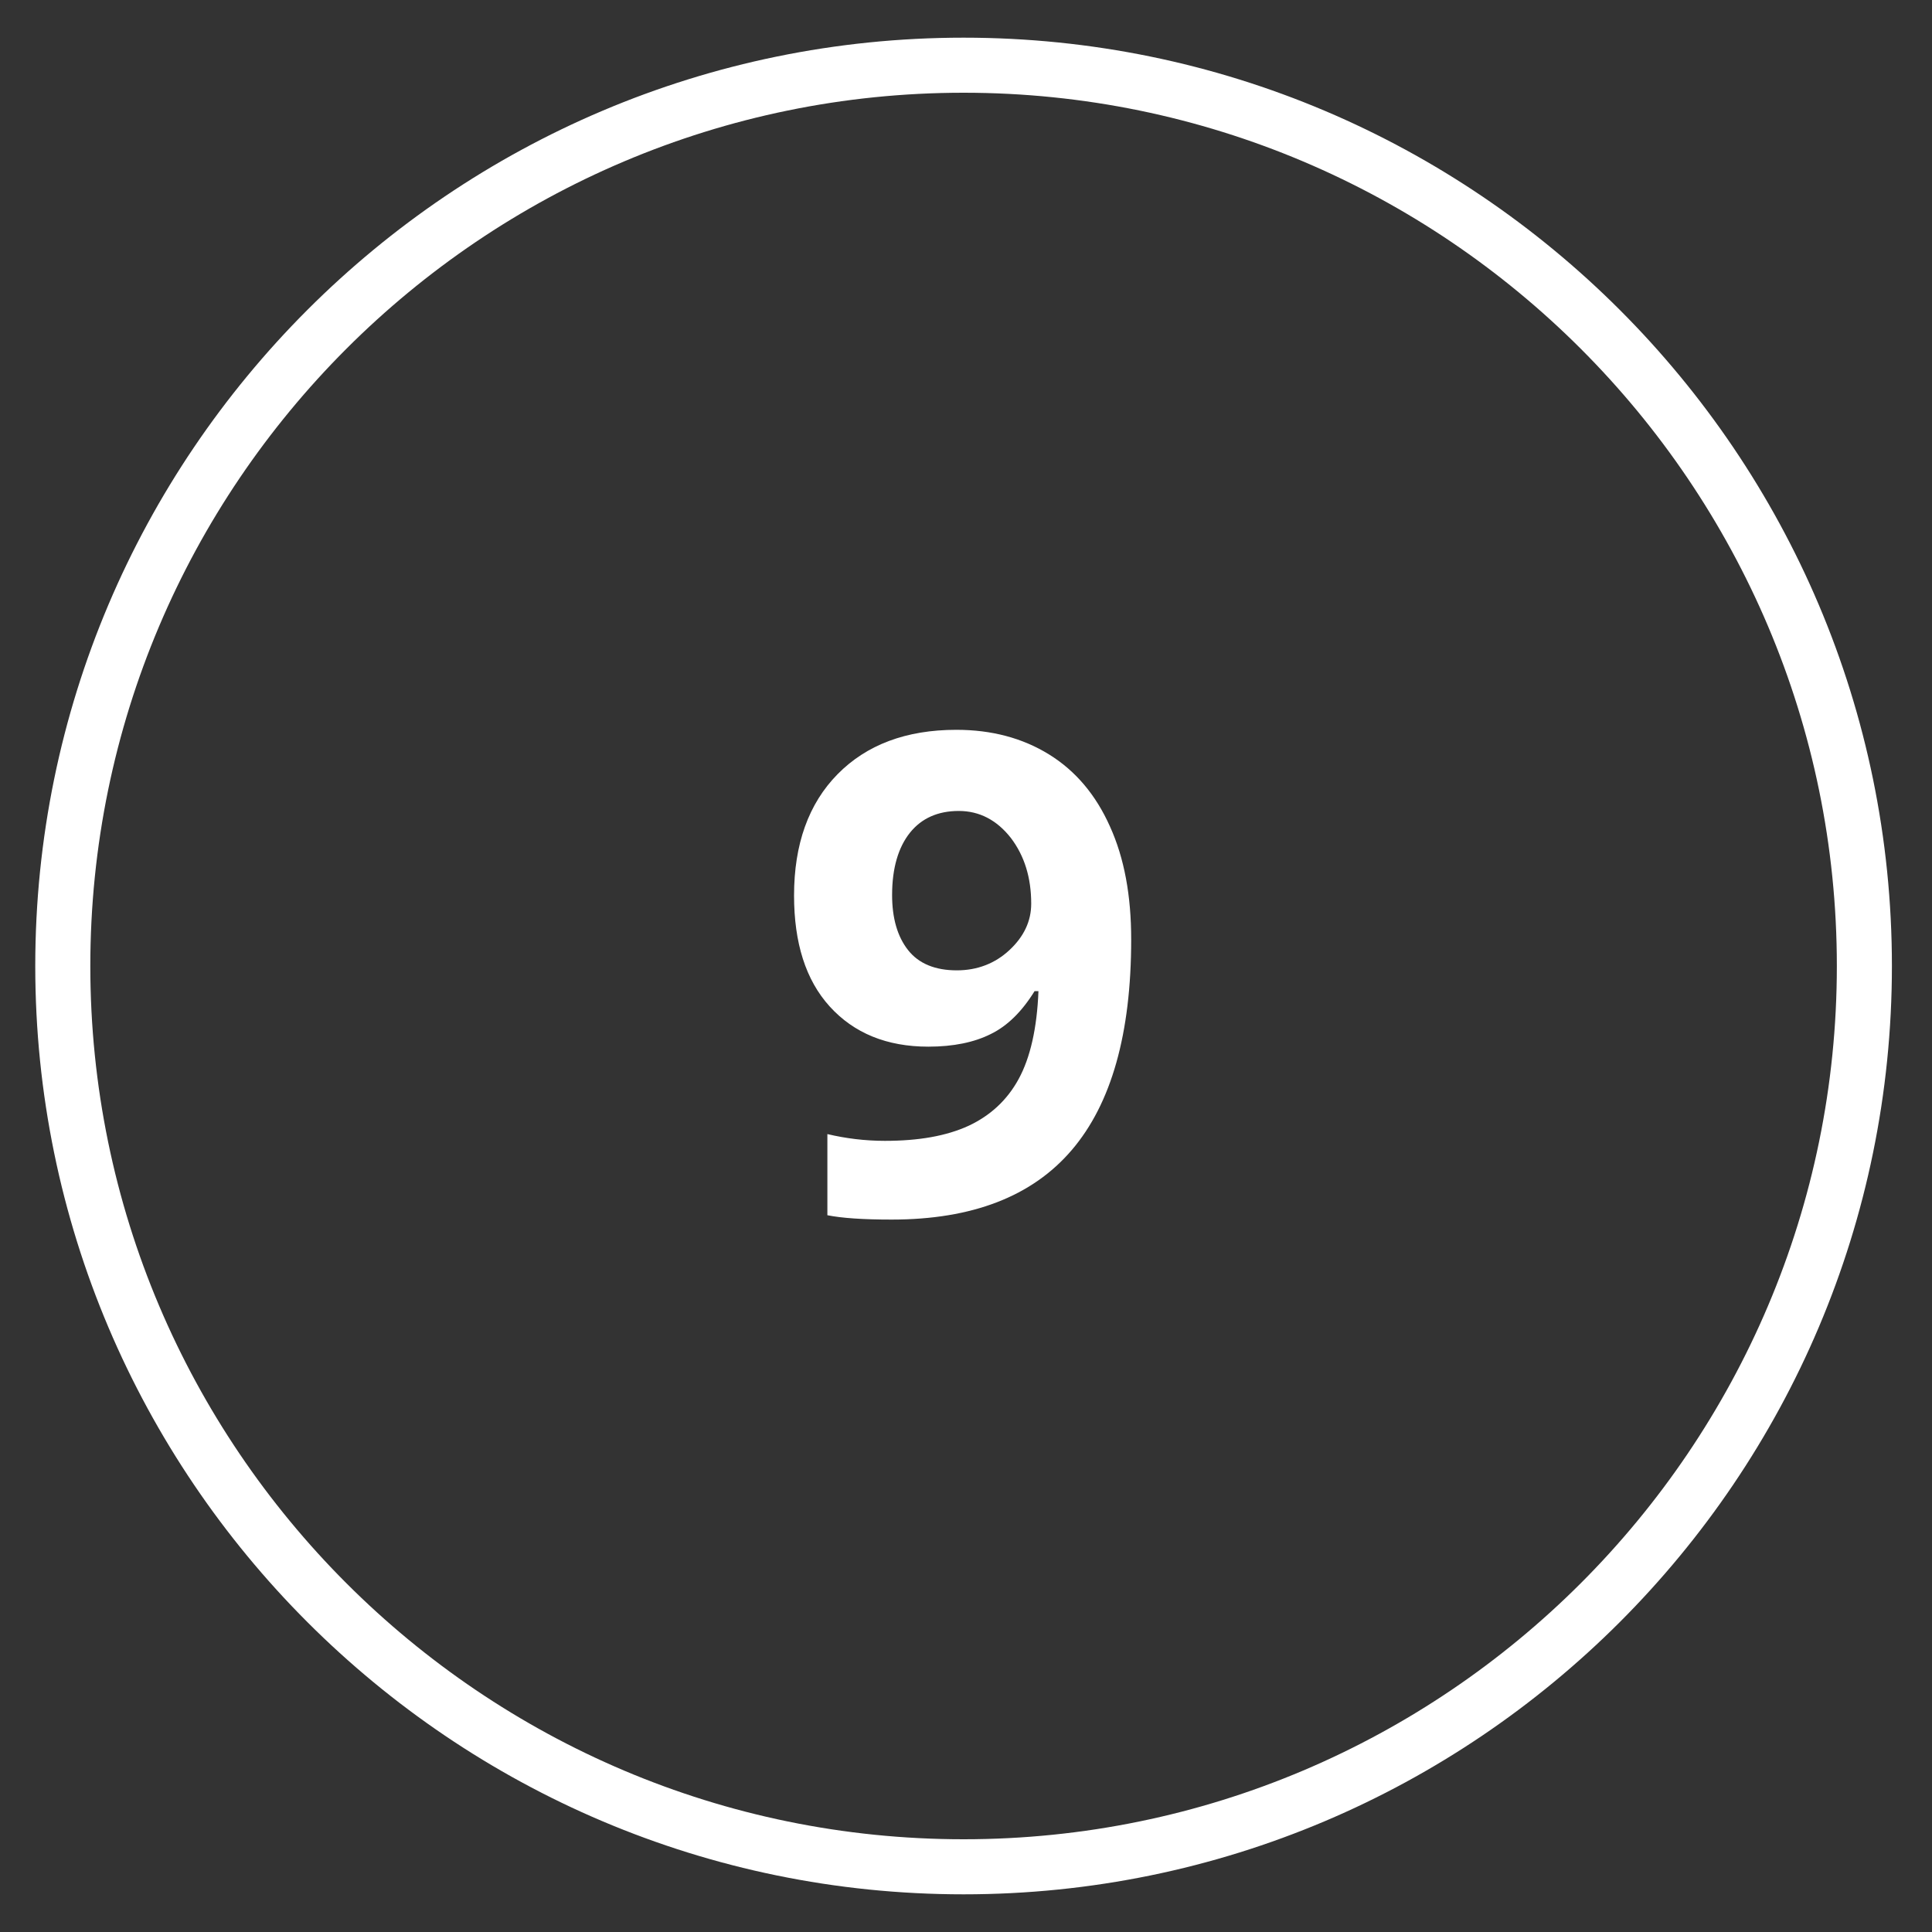 <?xml version="1.0" encoding="UTF-8" standalone="no"?><!-- Generator: Adobe Illustrator 21.0.2, SVG Export Plug-In . SVG Version: 6.00 Build 0)  --><svg xmlns="http://www.w3.org/2000/svg" enable-background="new 0 0 400 400" fill="#000000" id="Layer_1" version="1.1" viewBox="0 0 400 400" x="0px" xml:space="preserve" y="0px">
<rect x="0" y="0" width="400" height="400" fill="#333333" stroke="none"/>
<g>
	<g id="change1_1">
		<path d="m199.5 392.2c-106 0-192.2-86.2-192.2-192.2s86.2-192.2 192.2-192.2 192.2 86.2 192.2 192.2-86.2 192.2-192.2 192.2zm0-373c-99.7 0-180.8 81.1-180.8 180.8s81.1 180.8 180.8 180.8 180.8-81.1 180.8-180.8-81.1-180.8-180.8-180.8z" fill="#ffffff"/>
	</g>
	<g id="change1_2">
		<path d="m234.2 194.5c0 19.5-4.1 34-12.3 43.6s-20.6 14.4-37.3 14.4c-5.9 0-10.3-0.3-13.3-0.9v-16.8c3.8 0.9 7.8 1.4 11.9 1.4 7 0 12.7-1 17.3-3.1 4.5-2.1 8-5.3 10.4-9.7s3.8-10.5 4.1-18.2h-0.8c-2.6 4.2-5.6 7.2-9.1 8.9-3.4 1.7-7.7 2.6-12.9 2.6-8.6 0-15.4-2.8-20.4-8.3s-7.4-13.2-7.4-23c0-10.6 3-19 9-25.1s14.2-9.2 24.6-9.2c7.3 0 13.7 1.7 19.2 5.1s9.7 8.4 12.6 14.9c3 6.6 4.4 14.4 4.4 23.4zm-35.7-26.6c-4.3 0-7.7 1.5-10.1 4.5s-3.7 7.3-3.7 12.9c0 4.8 1.1 8.6 3.3 11.4s5.6 4.2 10.1 4.2c4.2 0 7.9-1.4 10.9-4.2s4.5-6 4.5-9.6c0-5.4-1.4-9.9-4.2-13.6-2.9-3.7-6.5-5.6-10.8-5.6z" fill="#ffffff"/>
	</g>
</g>
</svg>